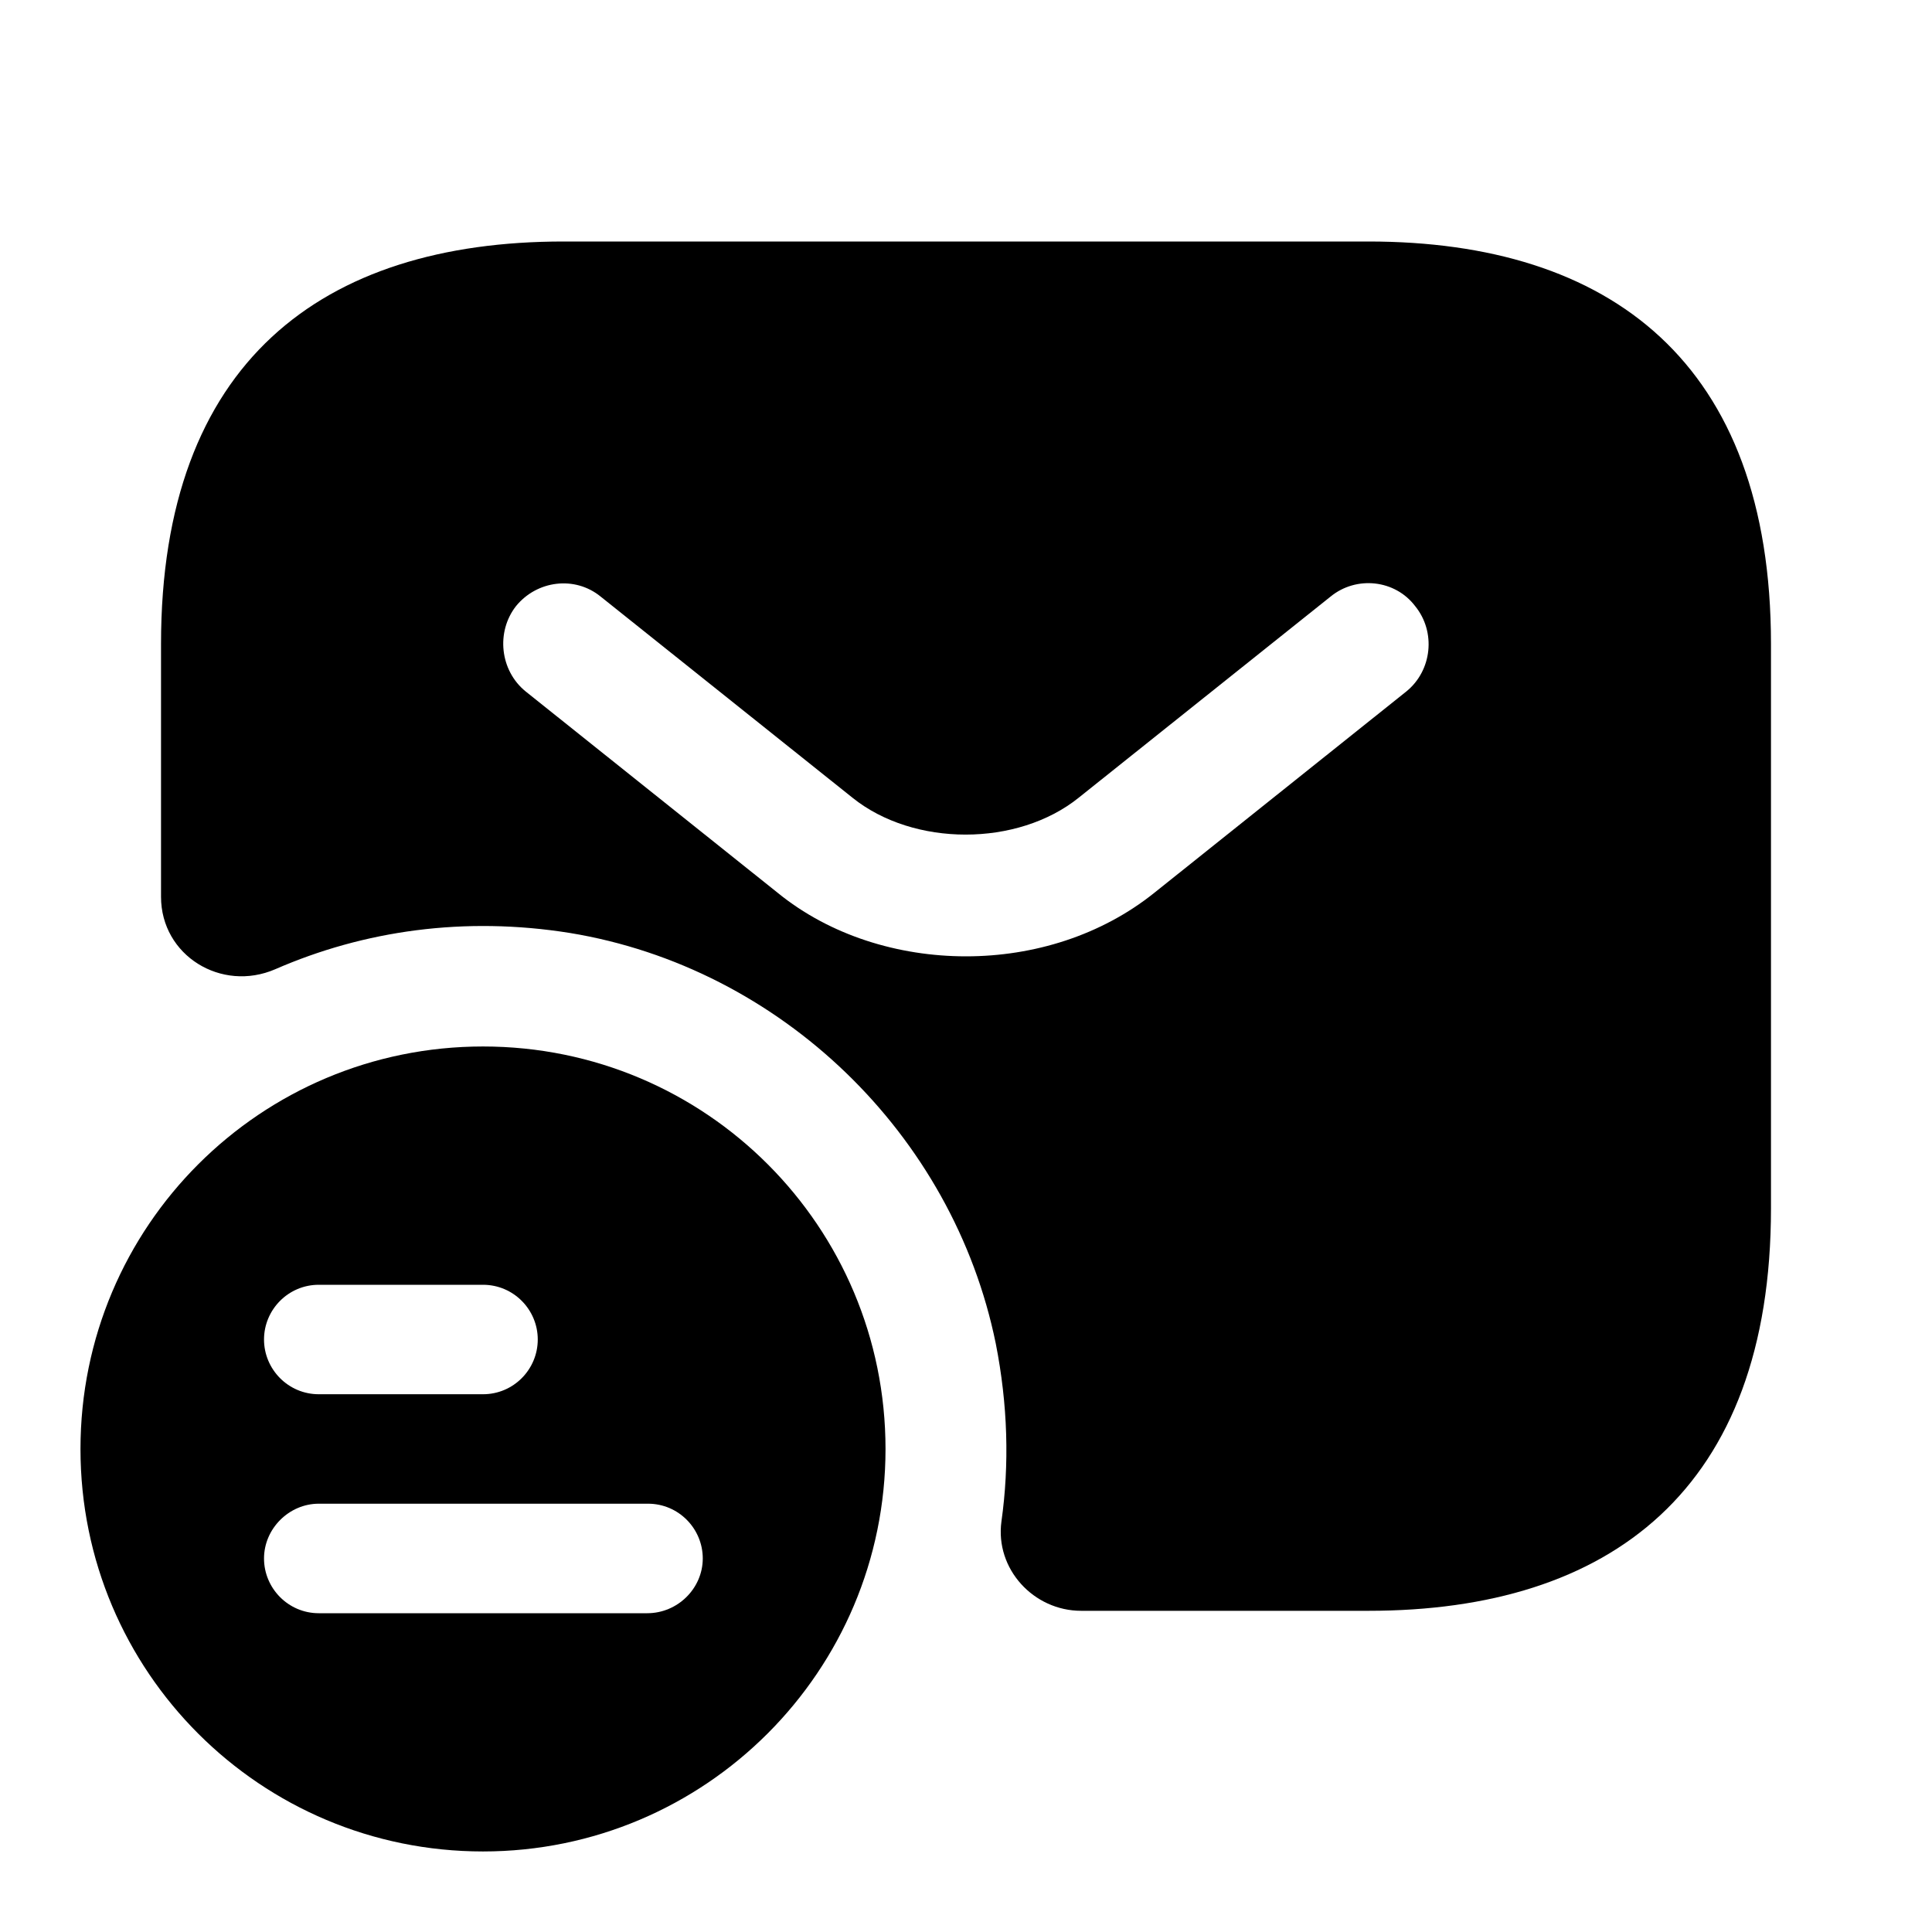 <svg width="32" height="32" viewBox="0 0 32 32" fill="none" xmlns="http://www.w3.org/2000/svg">
<g id="vuesax/bold/sms-tracking">
<g id="sms-tracking">
<path id="Vector" d="M8 17.333C4.32 17.333 1.333 20.306 1.333 24C1.333 27.693 4.32 30.666 8 30.666C11.68 30.666 14.667 27.68 14.667 24C14.667 20.32 11.694 17.333 8 17.333ZM5.28 21.28H8C8.507 21.28 8.907 21.693 8.907 22.186C8.907 22.68 8.507 23.093 8 23.093H5.28C4.774 23.093 4.373 22.68 4.373 22.186C4.373 21.693 4.774 21.28 5.28 21.28ZM10.72 26.72H5.28C4.774 26.72 4.373 26.306 4.373 25.813C4.373 25.32 4.787 24.906 5.28 24.906H10.733C11.24 24.906 11.64 25.32 11.64 25.813C11.64 26.306 11.227 26.72 10.72 26.72Z" fill="black"/>
<path id="Vector_2" d="M22.666 4H9.333C5.333 4 2.667 6 2.667 10.667V14.853C2.667 15.827 3.667 16.44 4.56 16.053C6.027 15.413 7.693 15.173 9.44 15.453C12.933 16.027 15.787 18.787 16.493 22.253C16.693 23.267 16.72 24.253 16.587 25.2C16.48 25.987 17.12 26.68 17.907 26.68H22.666C26.666 26.68 29.333 24.68 29.333 20.013V10.667C29.333 6 26.666 4 22.666 4ZM23.293 11.453L19.12 14.787C18.24 15.493 17.12 15.84 16 15.84C14.88 15.84 13.746 15.493 12.88 14.787L8.707 11.453C8.28 11.107 8.213 10.467 8.546 10.04C8.893 9.613 9.52 9.533 9.947 9.88L14.12 13.213C15.133 14.027 16.853 14.027 17.866 13.213L22.04 9.88C22.466 9.533 23.107 9.6 23.44 10.04C23.787 10.467 23.72 11.107 23.293 11.453Z" fill="black"/>
</g>
</g>
</svg>
